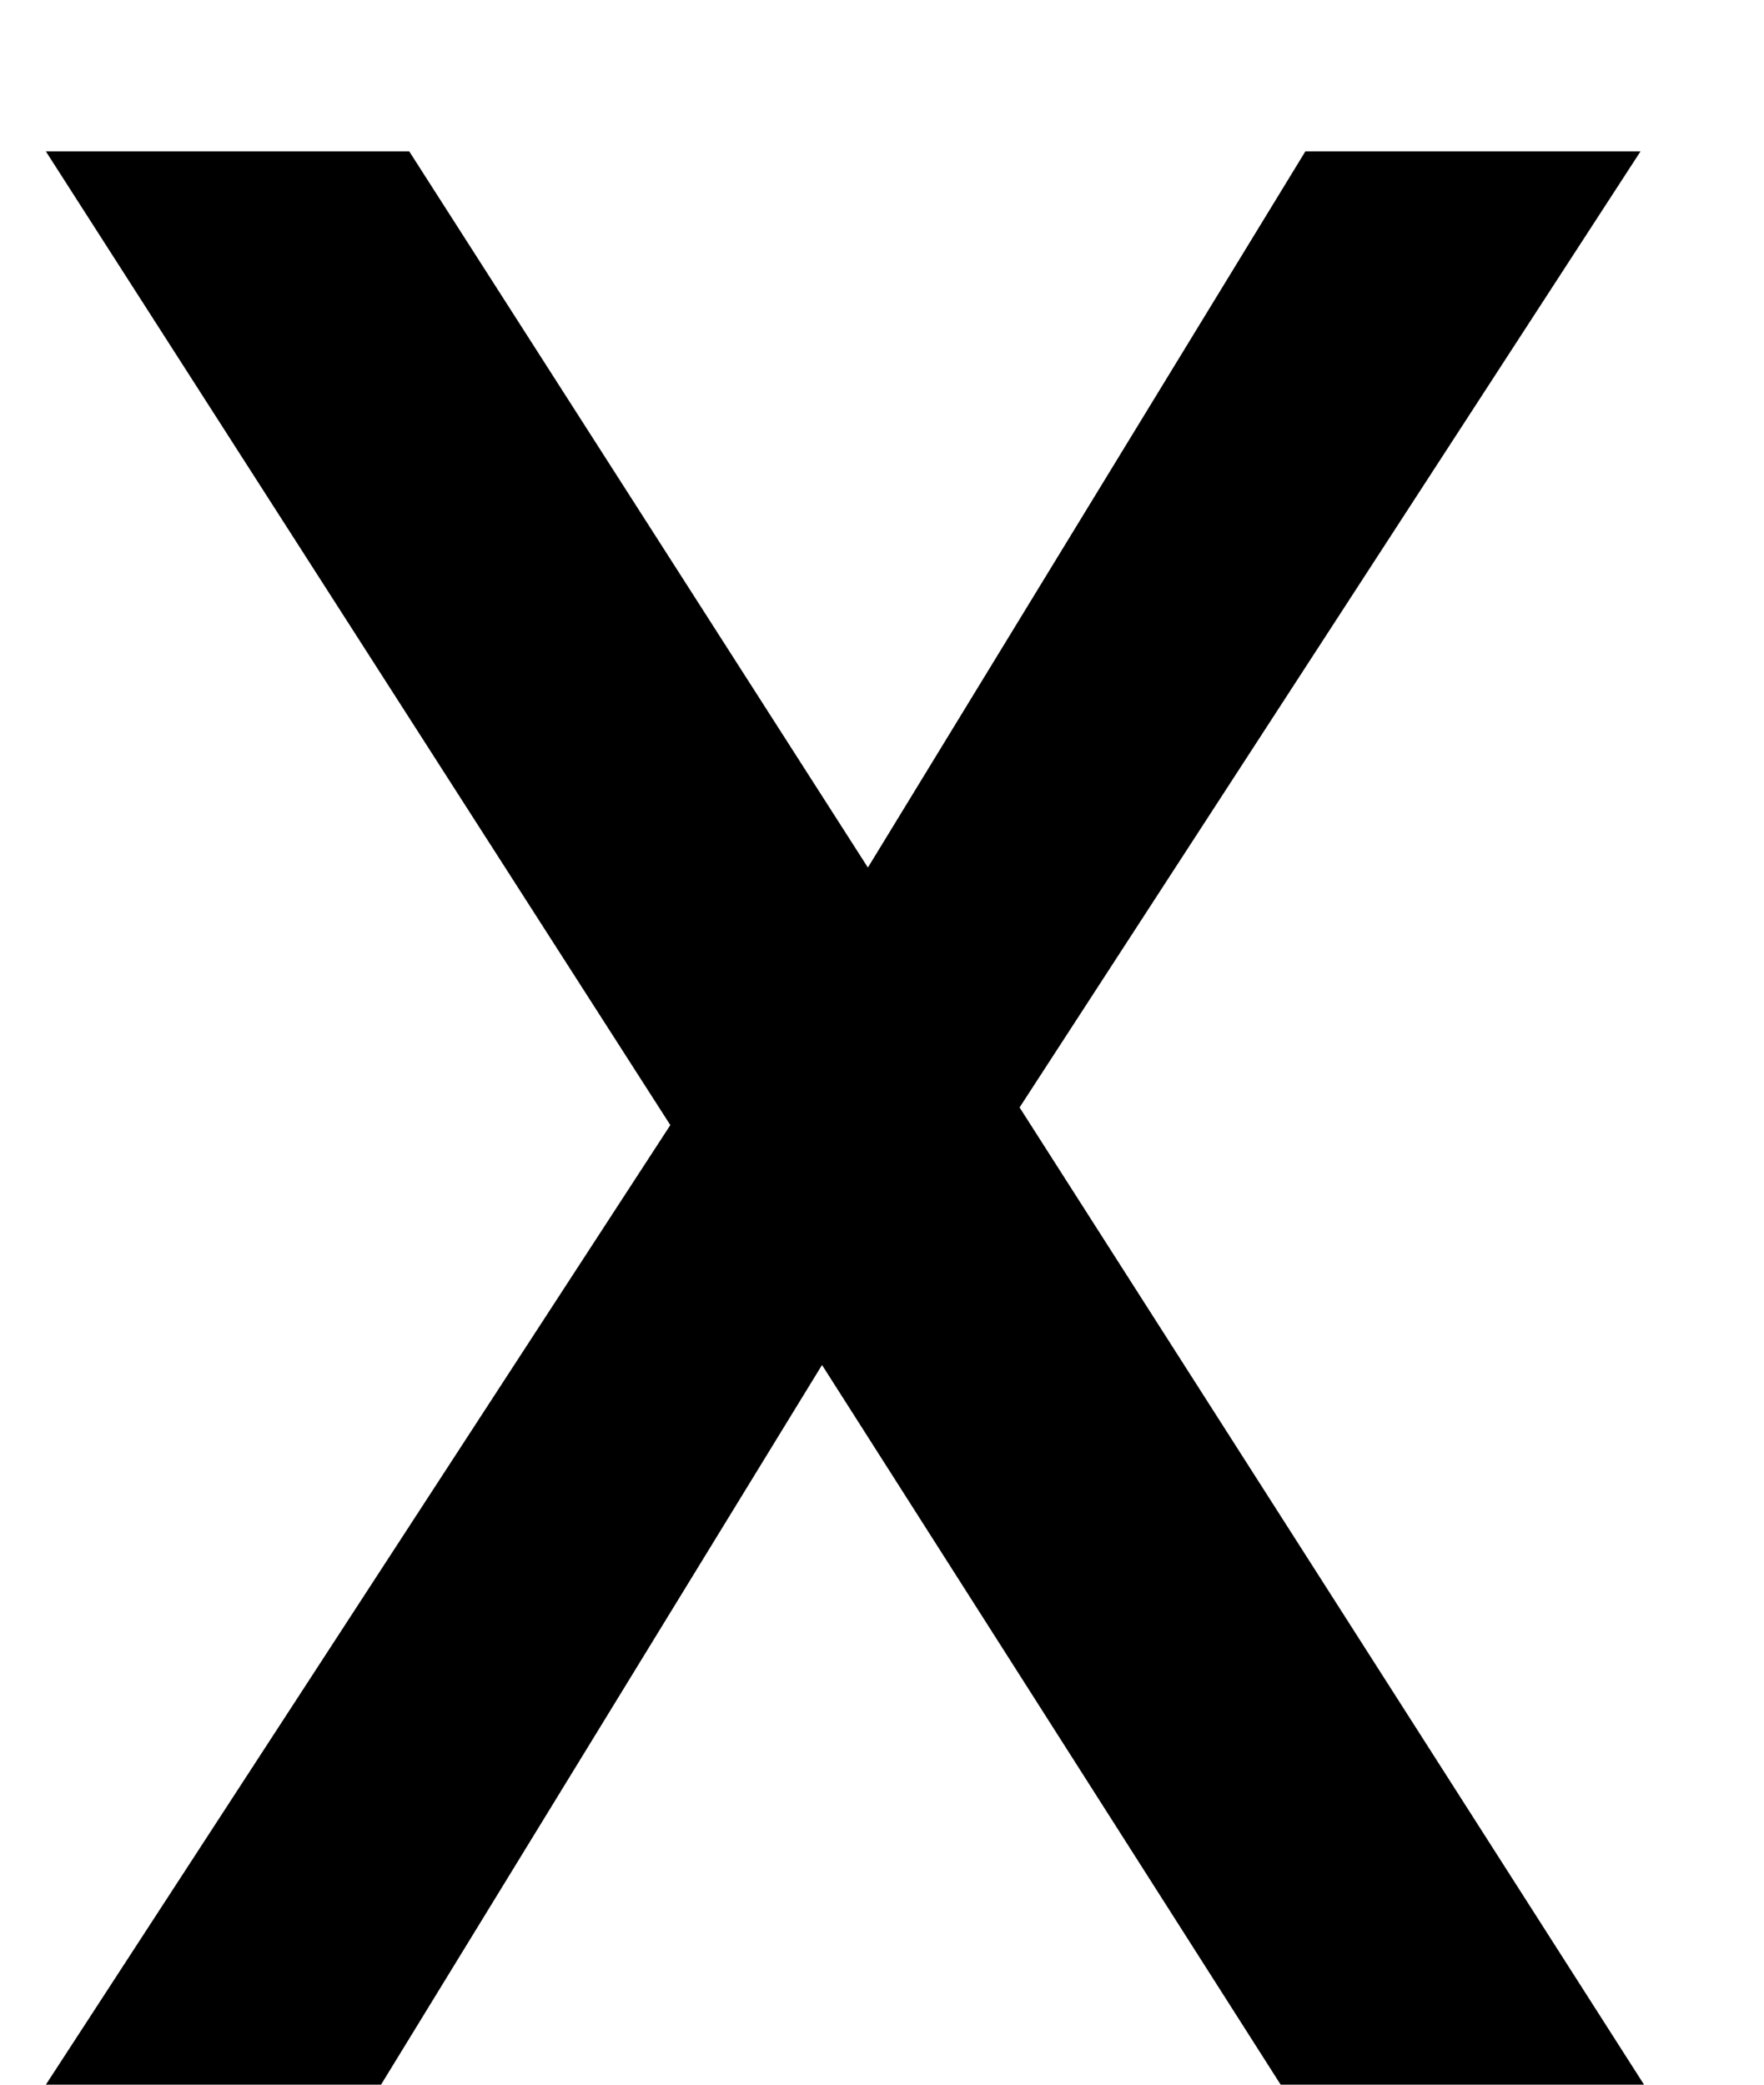 <svg xmlns="http://www.w3.org/2000/svg" width="11" height="13" viewBox="0 0 11 13" fill="none"><path d="M7.986 13L5.126 8.512L2.376 13H0.286L4.18 7.016L0.286 0.944H2.552L5.412 5.41L8.14 0.944H10.23L6.358 6.906L10.252 13H7.986Z" fill="black"></path></svg>